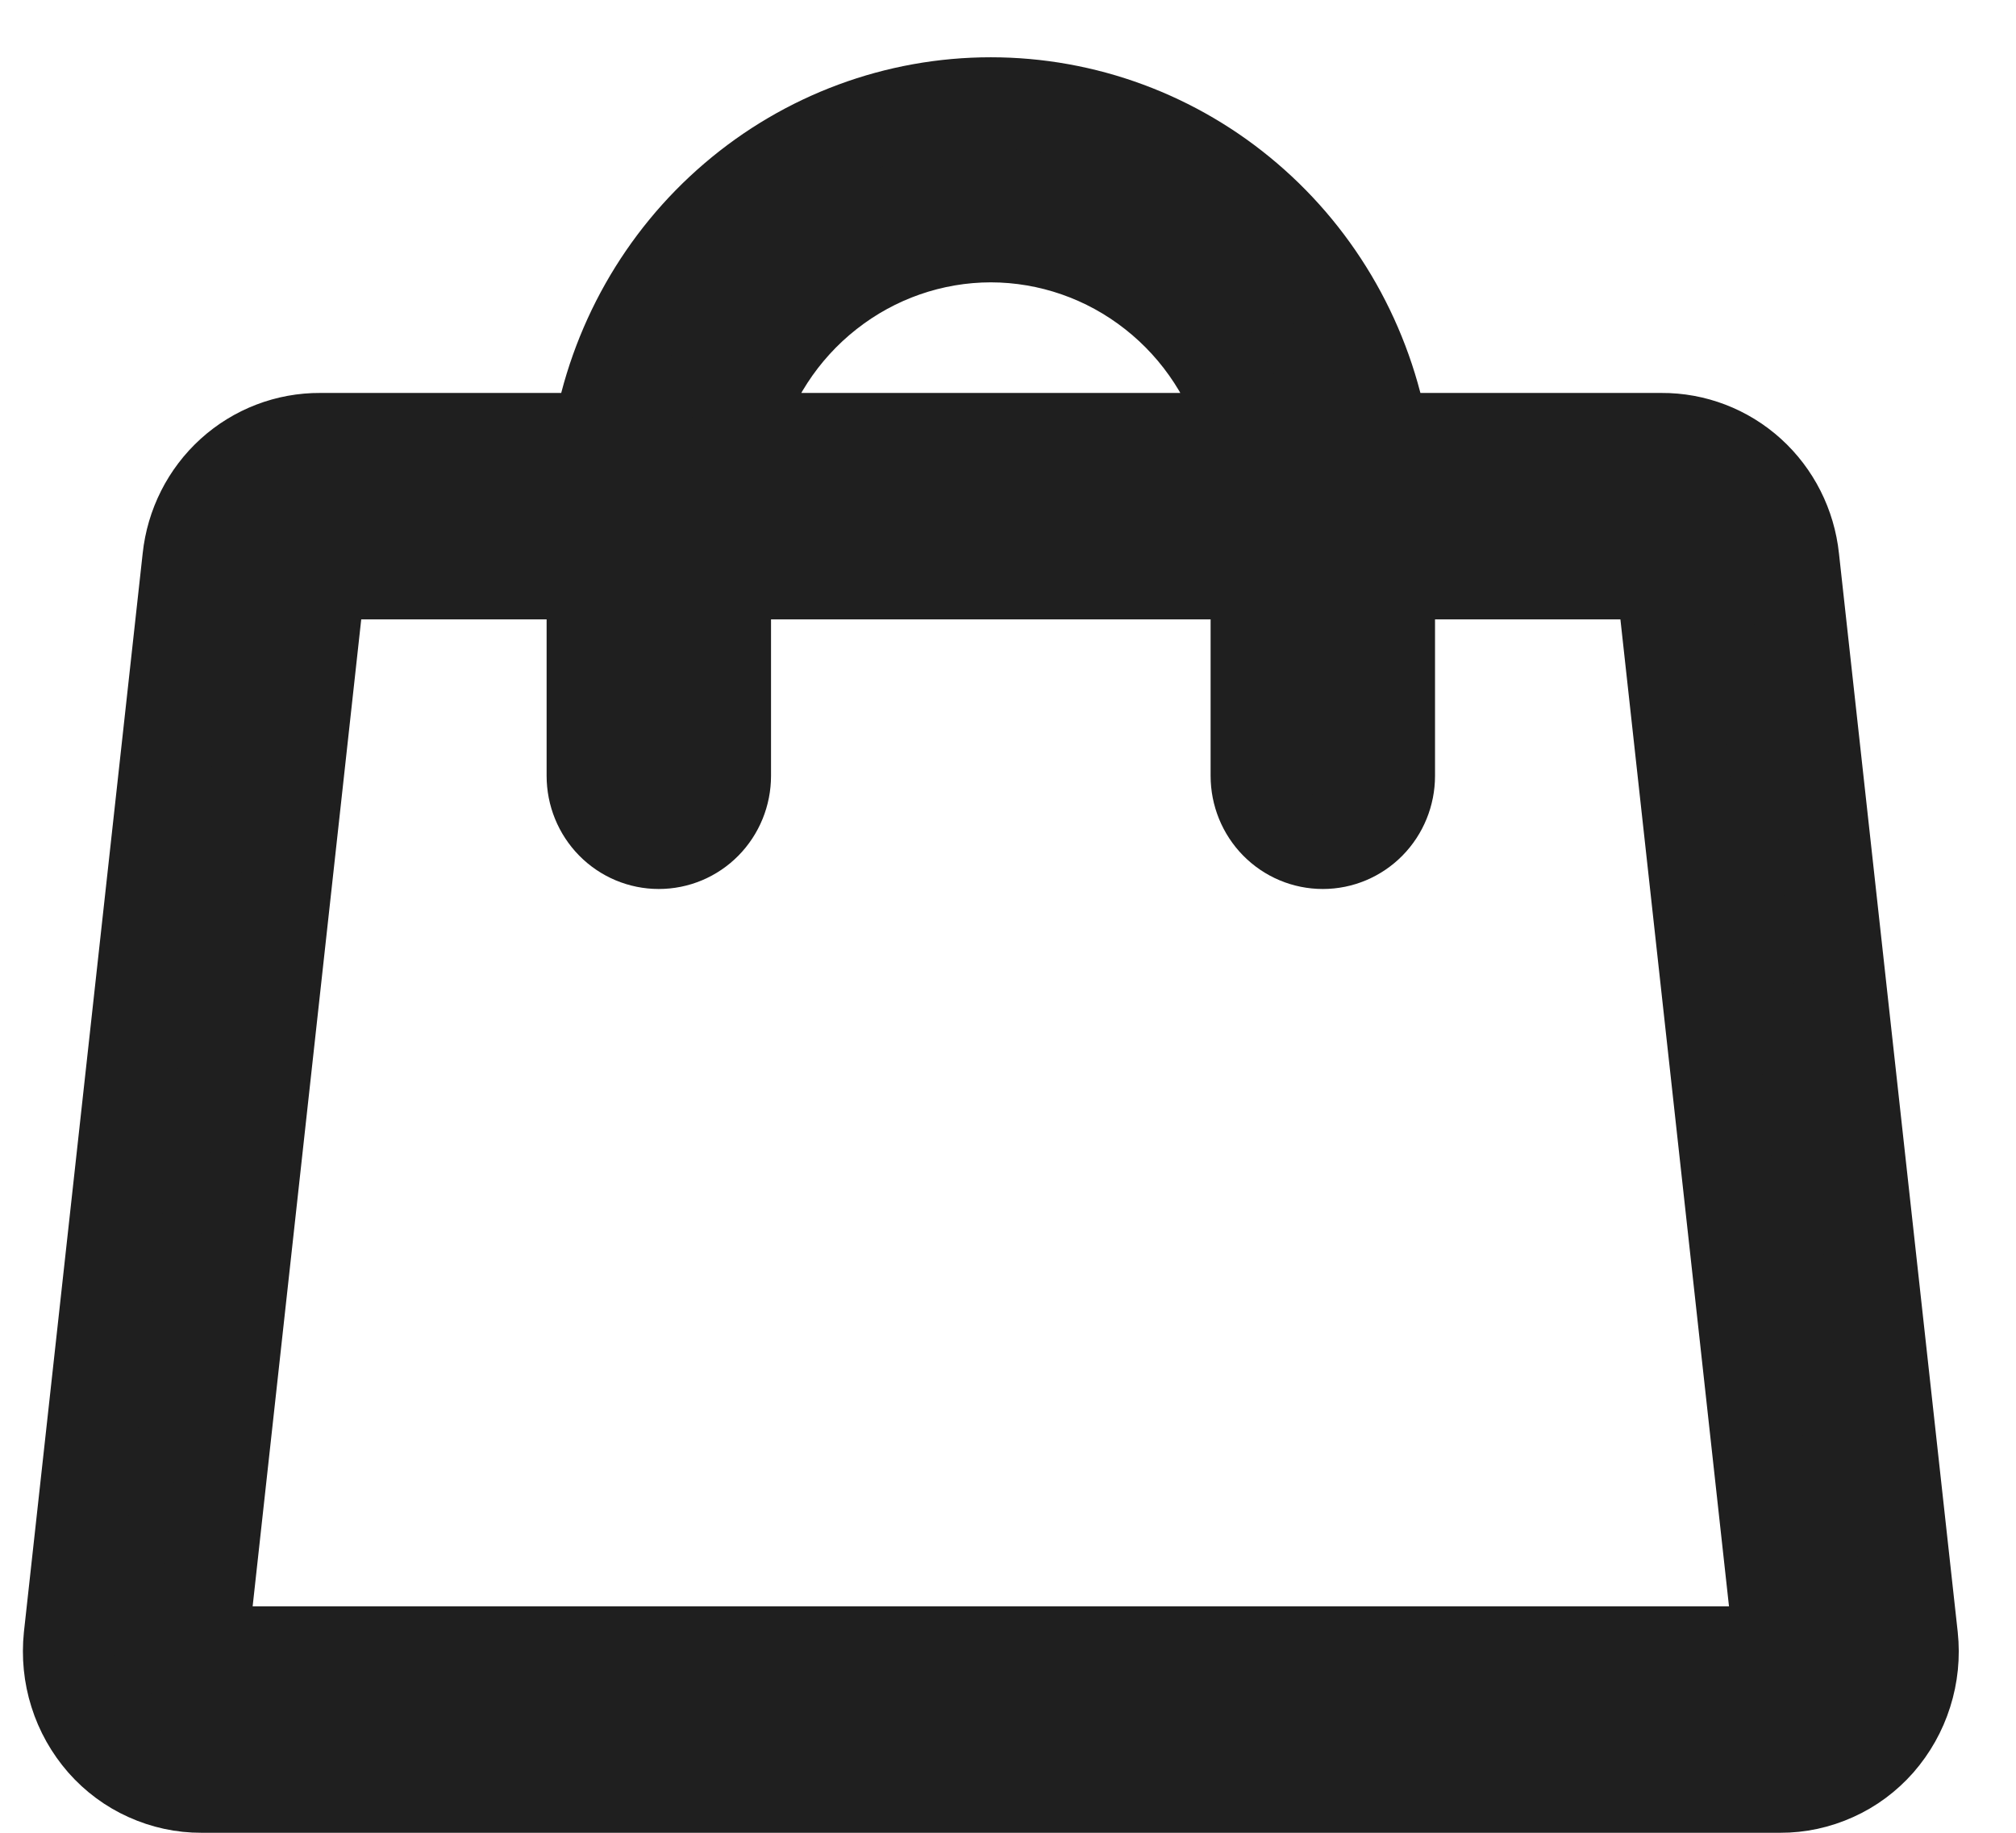 <svg xmlns="http://www.w3.org/2000/svg" width="22" height="20" viewBox="0 0 22 20" fill="none"><script xmlns=""/>
<path d="M20.867 17.863L19.571 6.093C19.533 5.733 19.365 5.4 19.099 5.159C18.833 4.918 18.488 4.786 18.131 4.788H15.097C14.922 3.762 14.397 2.833 13.613 2.163C12.829 1.492 11.837 1.125 10.812 1.125C9.788 1.125 8.796 1.492 8.012 2.163C7.228 2.833 6.703 3.762 6.528 4.788H3.494C3.137 4.786 2.792 4.918 2.526 5.159C2.26 5.4 2.092 5.733 2.054 6.093L0.758 17.863C0.737 18.07 0.757 18.279 0.82 18.477C0.882 18.675 0.985 18.857 1.121 19.013C1.256 19.166 1.422 19.29 1.608 19.373C1.794 19.457 1.995 19.501 2.199 19.5H19.426C19.63 19.501 19.831 19.457 20.017 19.373C20.203 19.29 20.369 19.166 20.504 19.013C20.64 18.857 20.743 18.675 20.805 18.477C20.868 18.279 20.889 18.07 20.867 17.863ZM10.812 2.581C11.455 2.582 12.079 2.799 12.587 3.199C13.095 3.598 13.458 4.157 13.62 4.788H8.005C8.167 4.157 8.53 3.598 9.038 3.199C9.546 2.799 10.17 2.582 10.812 2.581ZM2.199 18.029L3.494 6.259H6.465V8.466C6.465 8.661 6.541 8.848 6.677 8.986C6.813 9.124 6.997 9.201 7.189 9.201C7.382 9.201 7.566 9.124 7.702 8.986C7.838 8.848 7.914 8.661 7.914 8.466V6.259H13.711V8.466C13.711 8.661 13.787 8.848 13.923 8.986C14.059 9.124 14.243 9.201 14.436 9.201C14.628 9.201 14.812 9.124 14.948 8.986C15.084 8.848 15.16 8.661 15.16 8.466V6.259H18.131L19.426 18.029H2.199Z" fill="#1F1F1F" stroke="#1F1F1F"/>
<script xmlns=""/></svg>